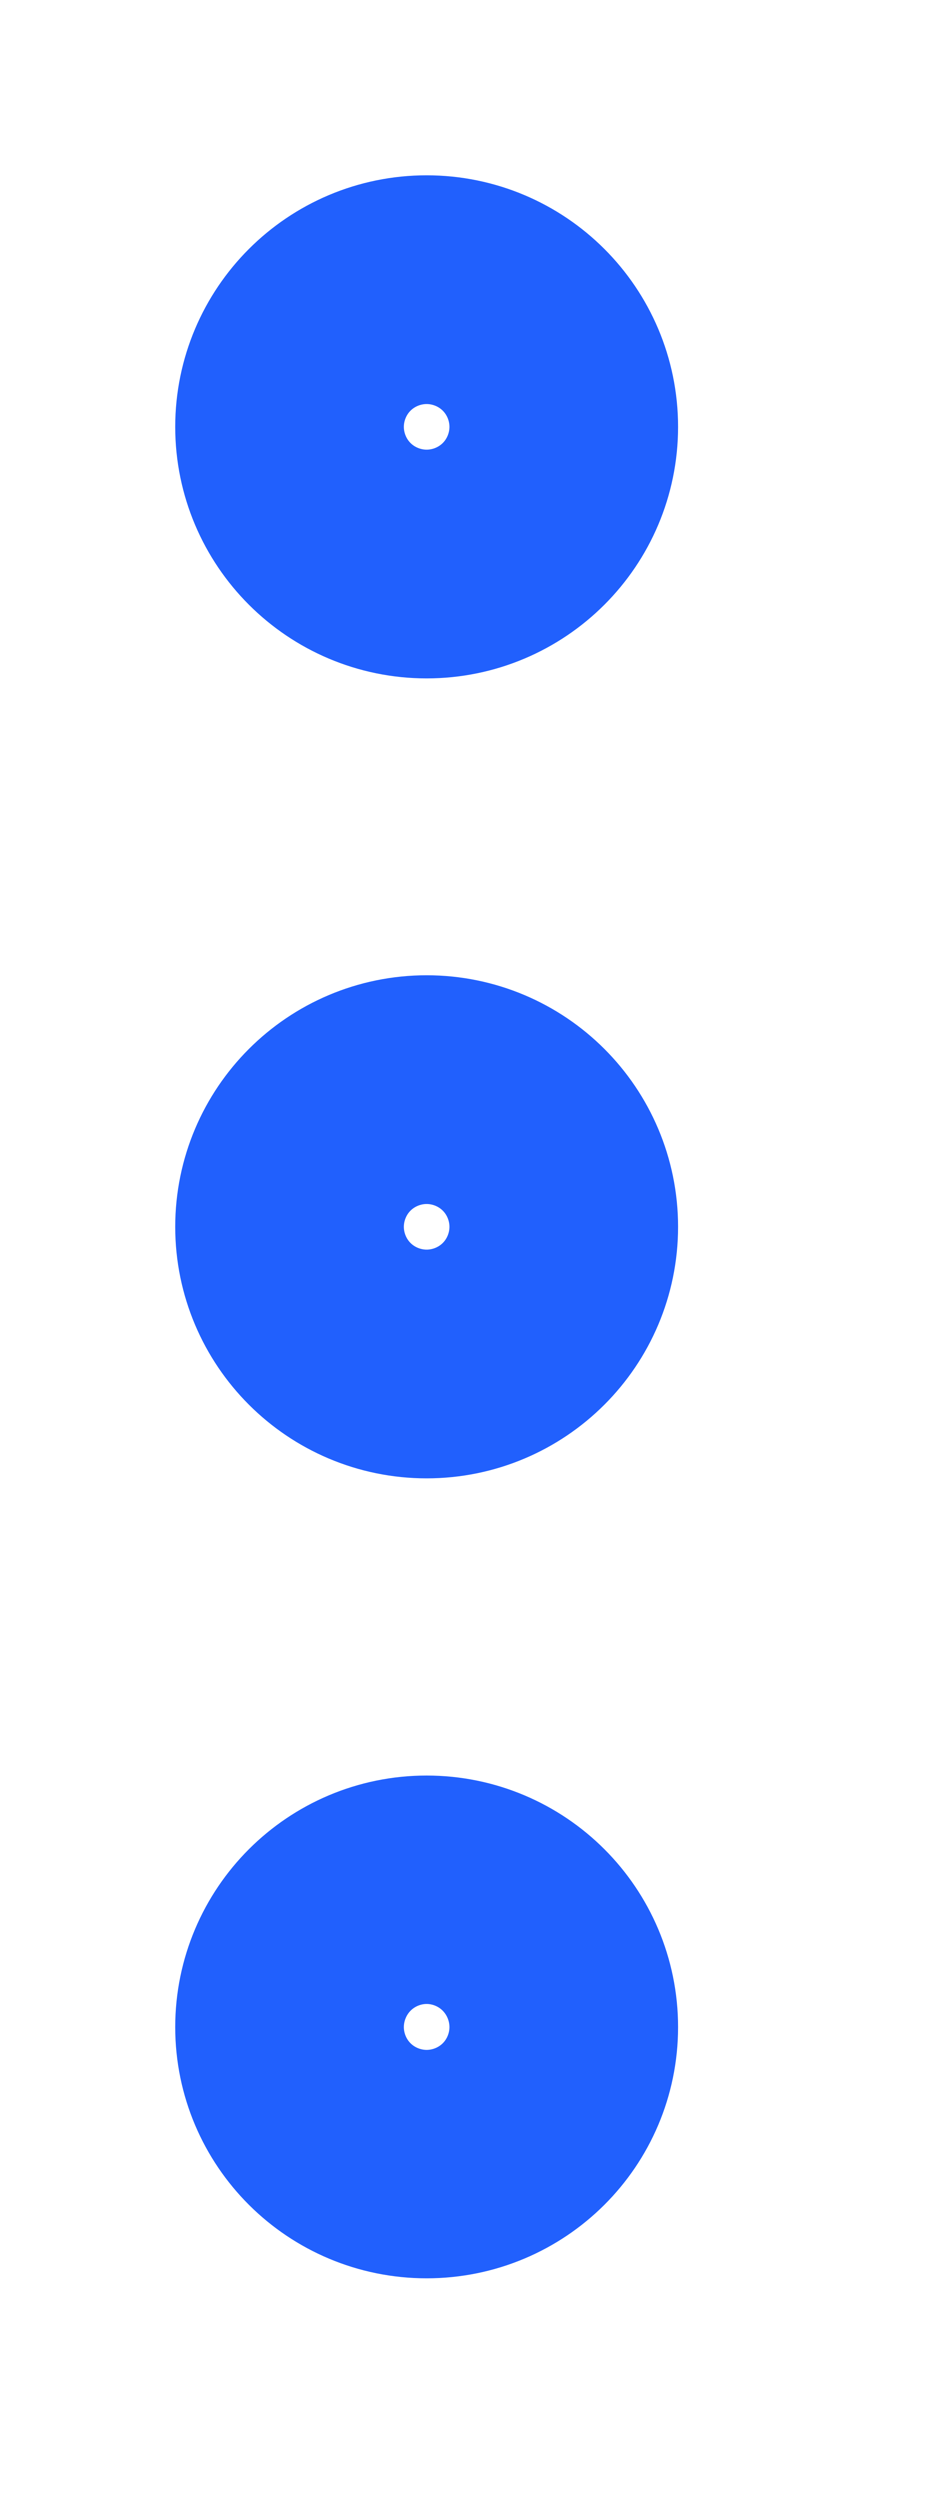 <?xml version="1.0" encoding="utf-8"?>
<svg xmlns="http://www.w3.org/2000/svg" fill="none" height="100%" overflow="visible" preserveAspectRatio="none" style="display: block;" viewBox="0 0 3 8" width="100%">
<g id="Icon">
<path d="M1.366 4.292C1.568 4.292 1.732 4.128 1.732 3.926C1.732 3.724 1.568 3.56 1.366 3.56C1.164 3.56 1 3.724 1 3.926C1 4.128 1.164 4.292 1.366 4.292Z" stroke="#2160FD" stroke-linecap="round" stroke-linejoin="round" stroke-width="0.878"/>
<path d="M1.366 1.732C1.568 1.732 1.732 1.568 1.732 1.366C1.732 1.164 1.568 1 1.366 1C1.164 1 1 1.164 1 1.366C1 1.568 1.164 1.732 1.366 1.732Z" stroke="#2160FD" stroke-linecap="round" stroke-linejoin="round" stroke-width="0.878"/>
<path d="M1.366 6.852C1.568 6.852 1.732 6.689 1.732 6.487C1.732 6.285 1.568 6.121 1.366 6.121C1.164 6.121 1 6.285 1 6.487C1 6.689 1.164 6.852 1.366 6.852Z" stroke="#2160FD" stroke-linecap="round" stroke-linejoin="round" stroke-width="0.878"/>
</g>
</svg>